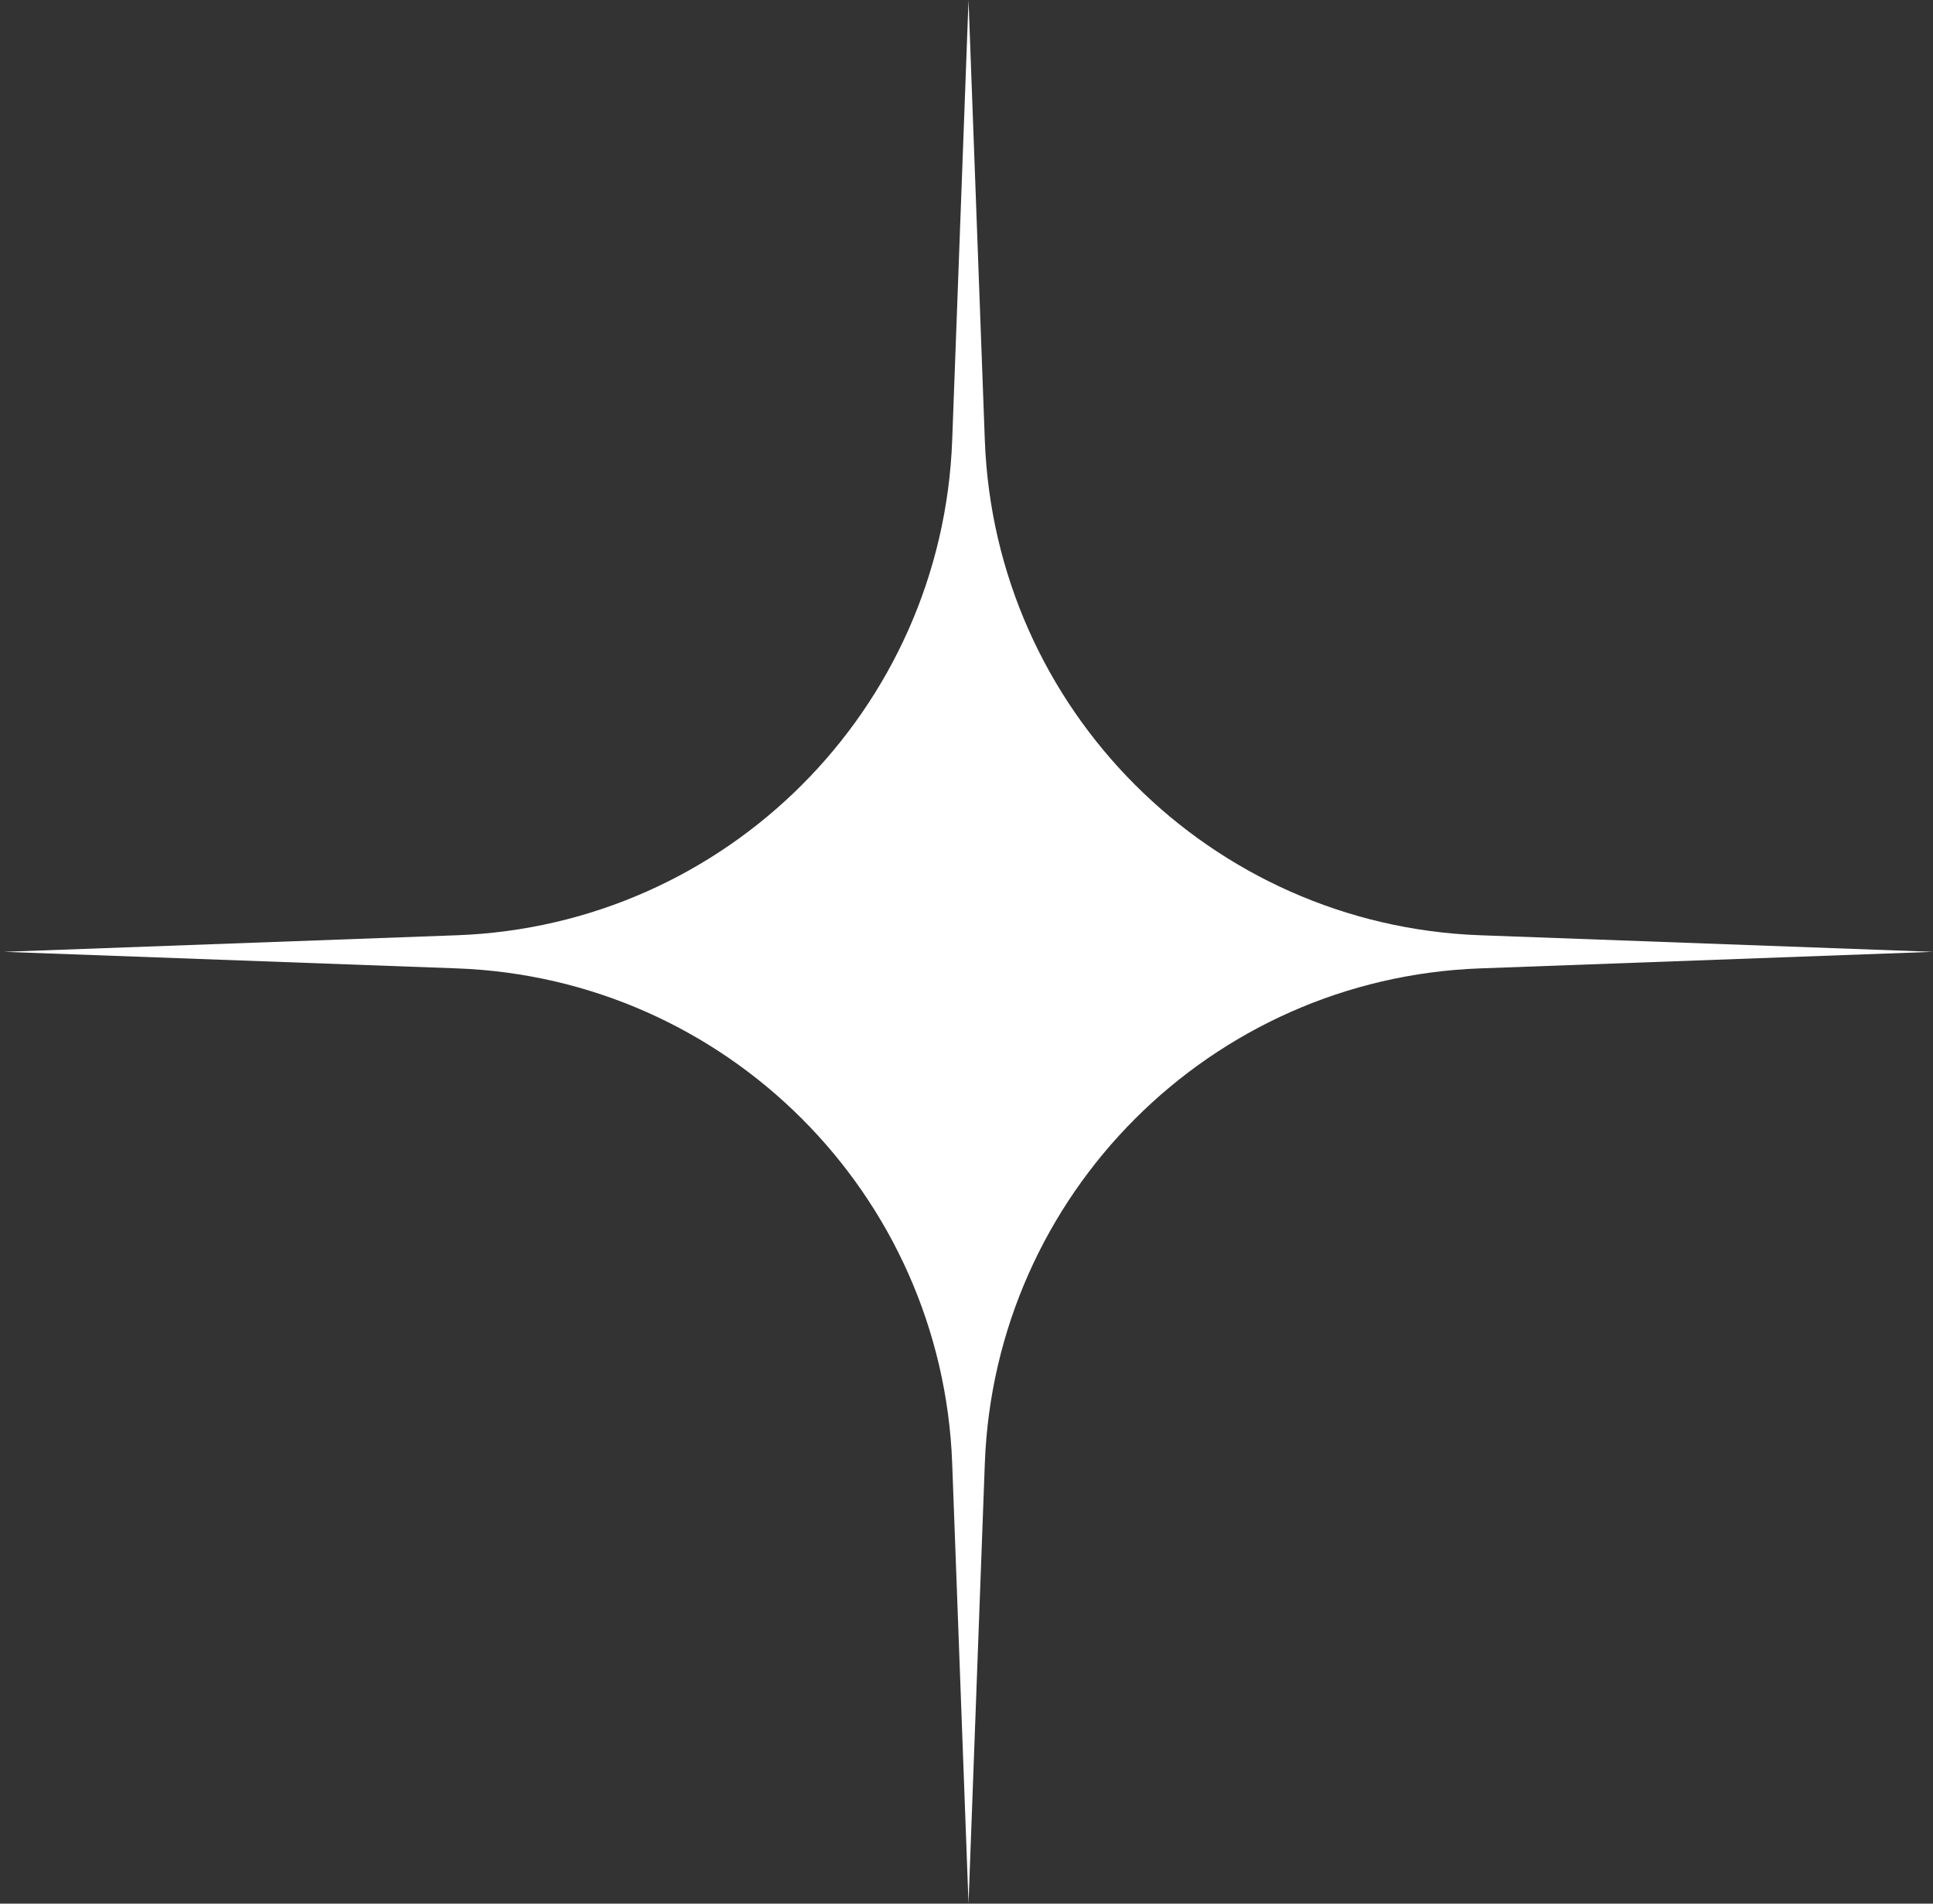 <svg width="65" height="64" viewBox="0 0 65 64" fill="none" xmlns="http://www.w3.org/2000/svg">
<rect x="0" y="0" width="65" height="64" fill="#333333" stroke="none"/>
<path d="M32.568 0L33.116 14.798C33.452 23.852 40.716 31.112 49.77 31.443L65 32L49.77 32.557C40.716 32.888 33.452 40.148 33.116 49.202L32.568 64L32.019 49.202C31.684 40.148 24.419 32.888 15.366 32.557L0.135 32L15.366 31.443C24.419 31.112 31.684 23.852 32.019 14.798L32.568 0Z" fill="white"/>
</svg>
